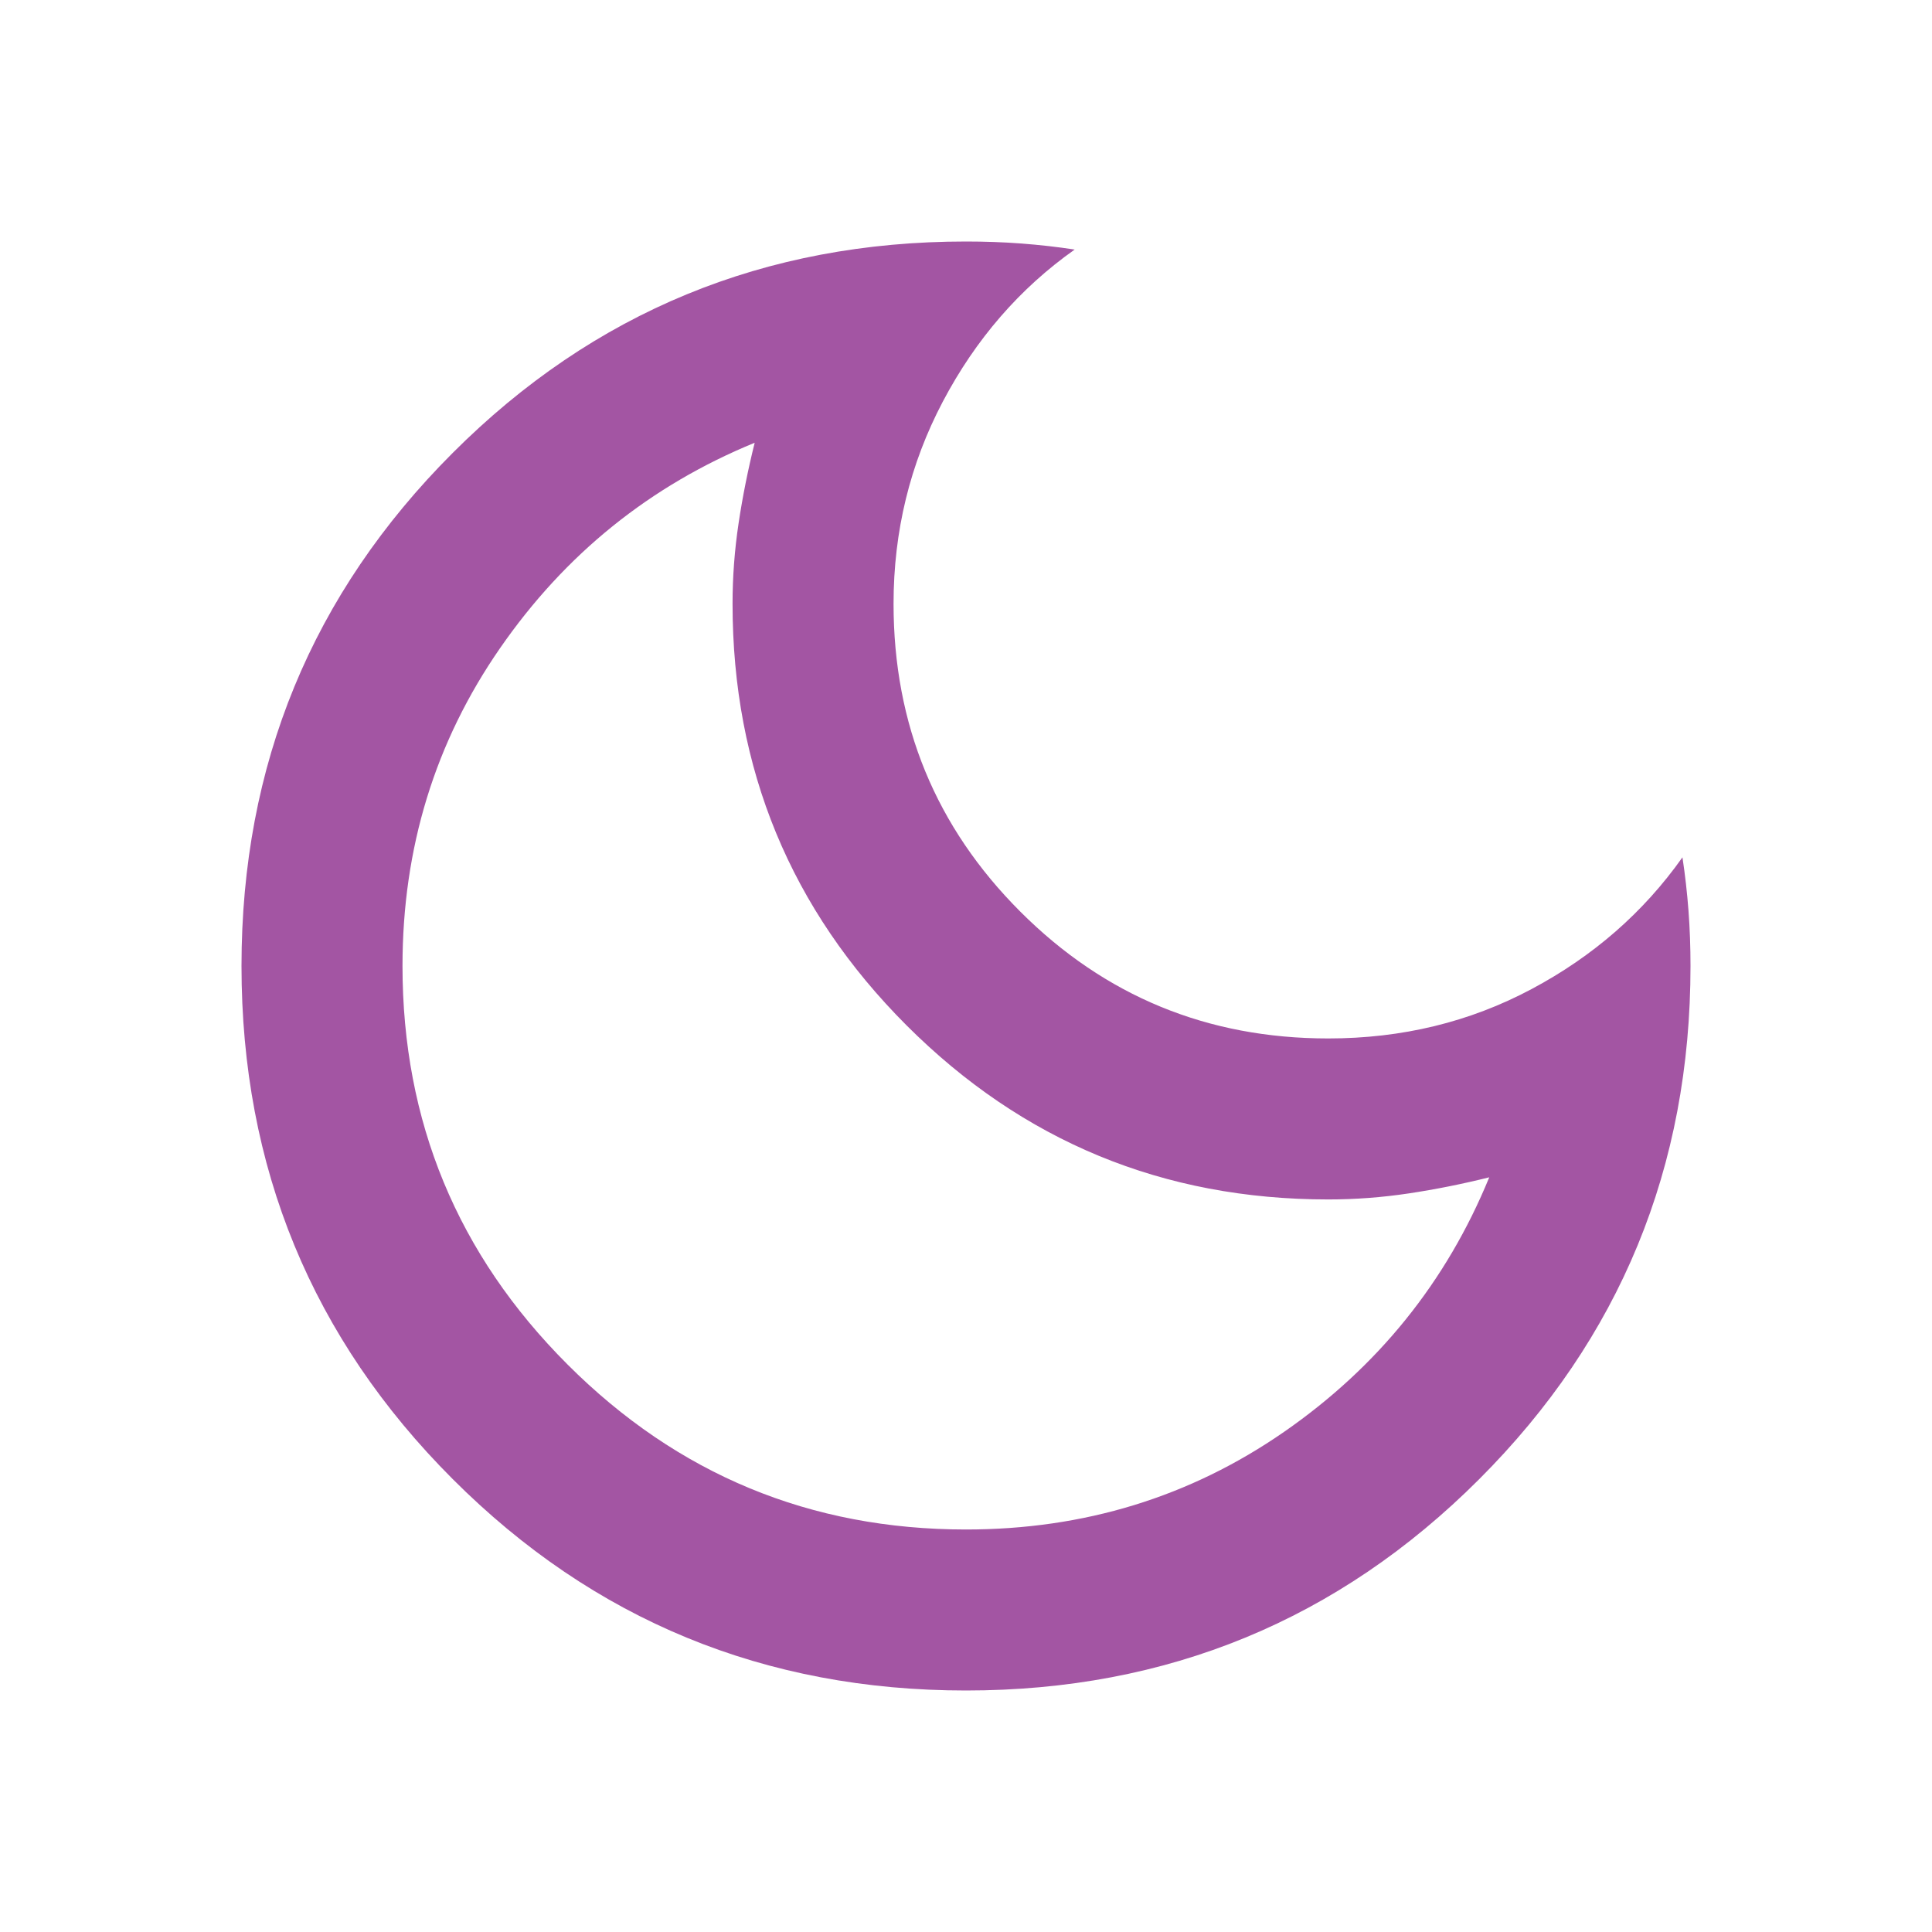<?xml version="1.0" encoding="UTF-8"?>
<svg width="24px" height="24px" viewBox="0 0 24 24" version="1.1" xmlns="http://www.w3.org/2000/svg" xmlns:xlink="http://www.w3.org/1999/xlink">
    <title>Frame</title>
    <defs>
        <path d="M0,0 L24,0 L24,24 L0,24 L0,0 Z" id="path-1"></path>
    </defs>
    <g id="Frame" stroke="none" fill="none" xlink:href="#path-1" fill-rule="nonzero">
        <path d="M12,21 C9.5,21 7.375,20.125 5.625,18.375 C3.875,16.625 3,14.5 3,12 C3,9.5 3.875,7.375 5.625,5.625 C7.375,3.875 9.5,3 12,3 C12.233,3 12.463,3.008 12.688,3.025 C12.912,3.042 13.133,3.067 13.35,3.1 C12.667,3.583 12.121,4.213 11.713,4.987 C11.304,5.763 11.1,6.6 11.1,7.5 C11.1,9 11.625,10.275 12.675,11.325 C13.725,12.375 15,12.9 16.5,12.9 C17.417,12.9 18.258,12.696 19.025,12.287 C19.792,11.879 20.417,11.333 20.9,10.65 C20.933,10.867 20.958,11.088 20.975,11.312 C20.992,11.537 21,11.767 21,12 C21,14.5 20.125,16.625 18.375,18.375 C16.625,20.125 14.5,21 12,21 Z M12,19 C13.467,19 14.783,18.596 15.95,17.788 C17.117,16.979 17.967,15.925 18.5,14.625 C18.167,14.708 17.833,14.775 17.5,14.825 C17.167,14.875 16.833,14.9 16.5,14.9 C14.45,14.9 12.704,14.179 11.262,12.738 C9.821,11.296 9.1,9.55 9.1,7.5 C9.1,7.167 9.125,6.833 9.175,6.5 C9.225,6.167 9.292,5.833 9.375,5.5 C8.075,6.033 7.021,6.883 6.213,8.05 C5.404,9.217 5,10.533 5,12 C5,13.933 5.683,15.583 7.05,16.95 C8.417,18.317 10.067,19 12,19 Z" id="Shape" fill="#A355A3"></path>
    </g>
</svg>